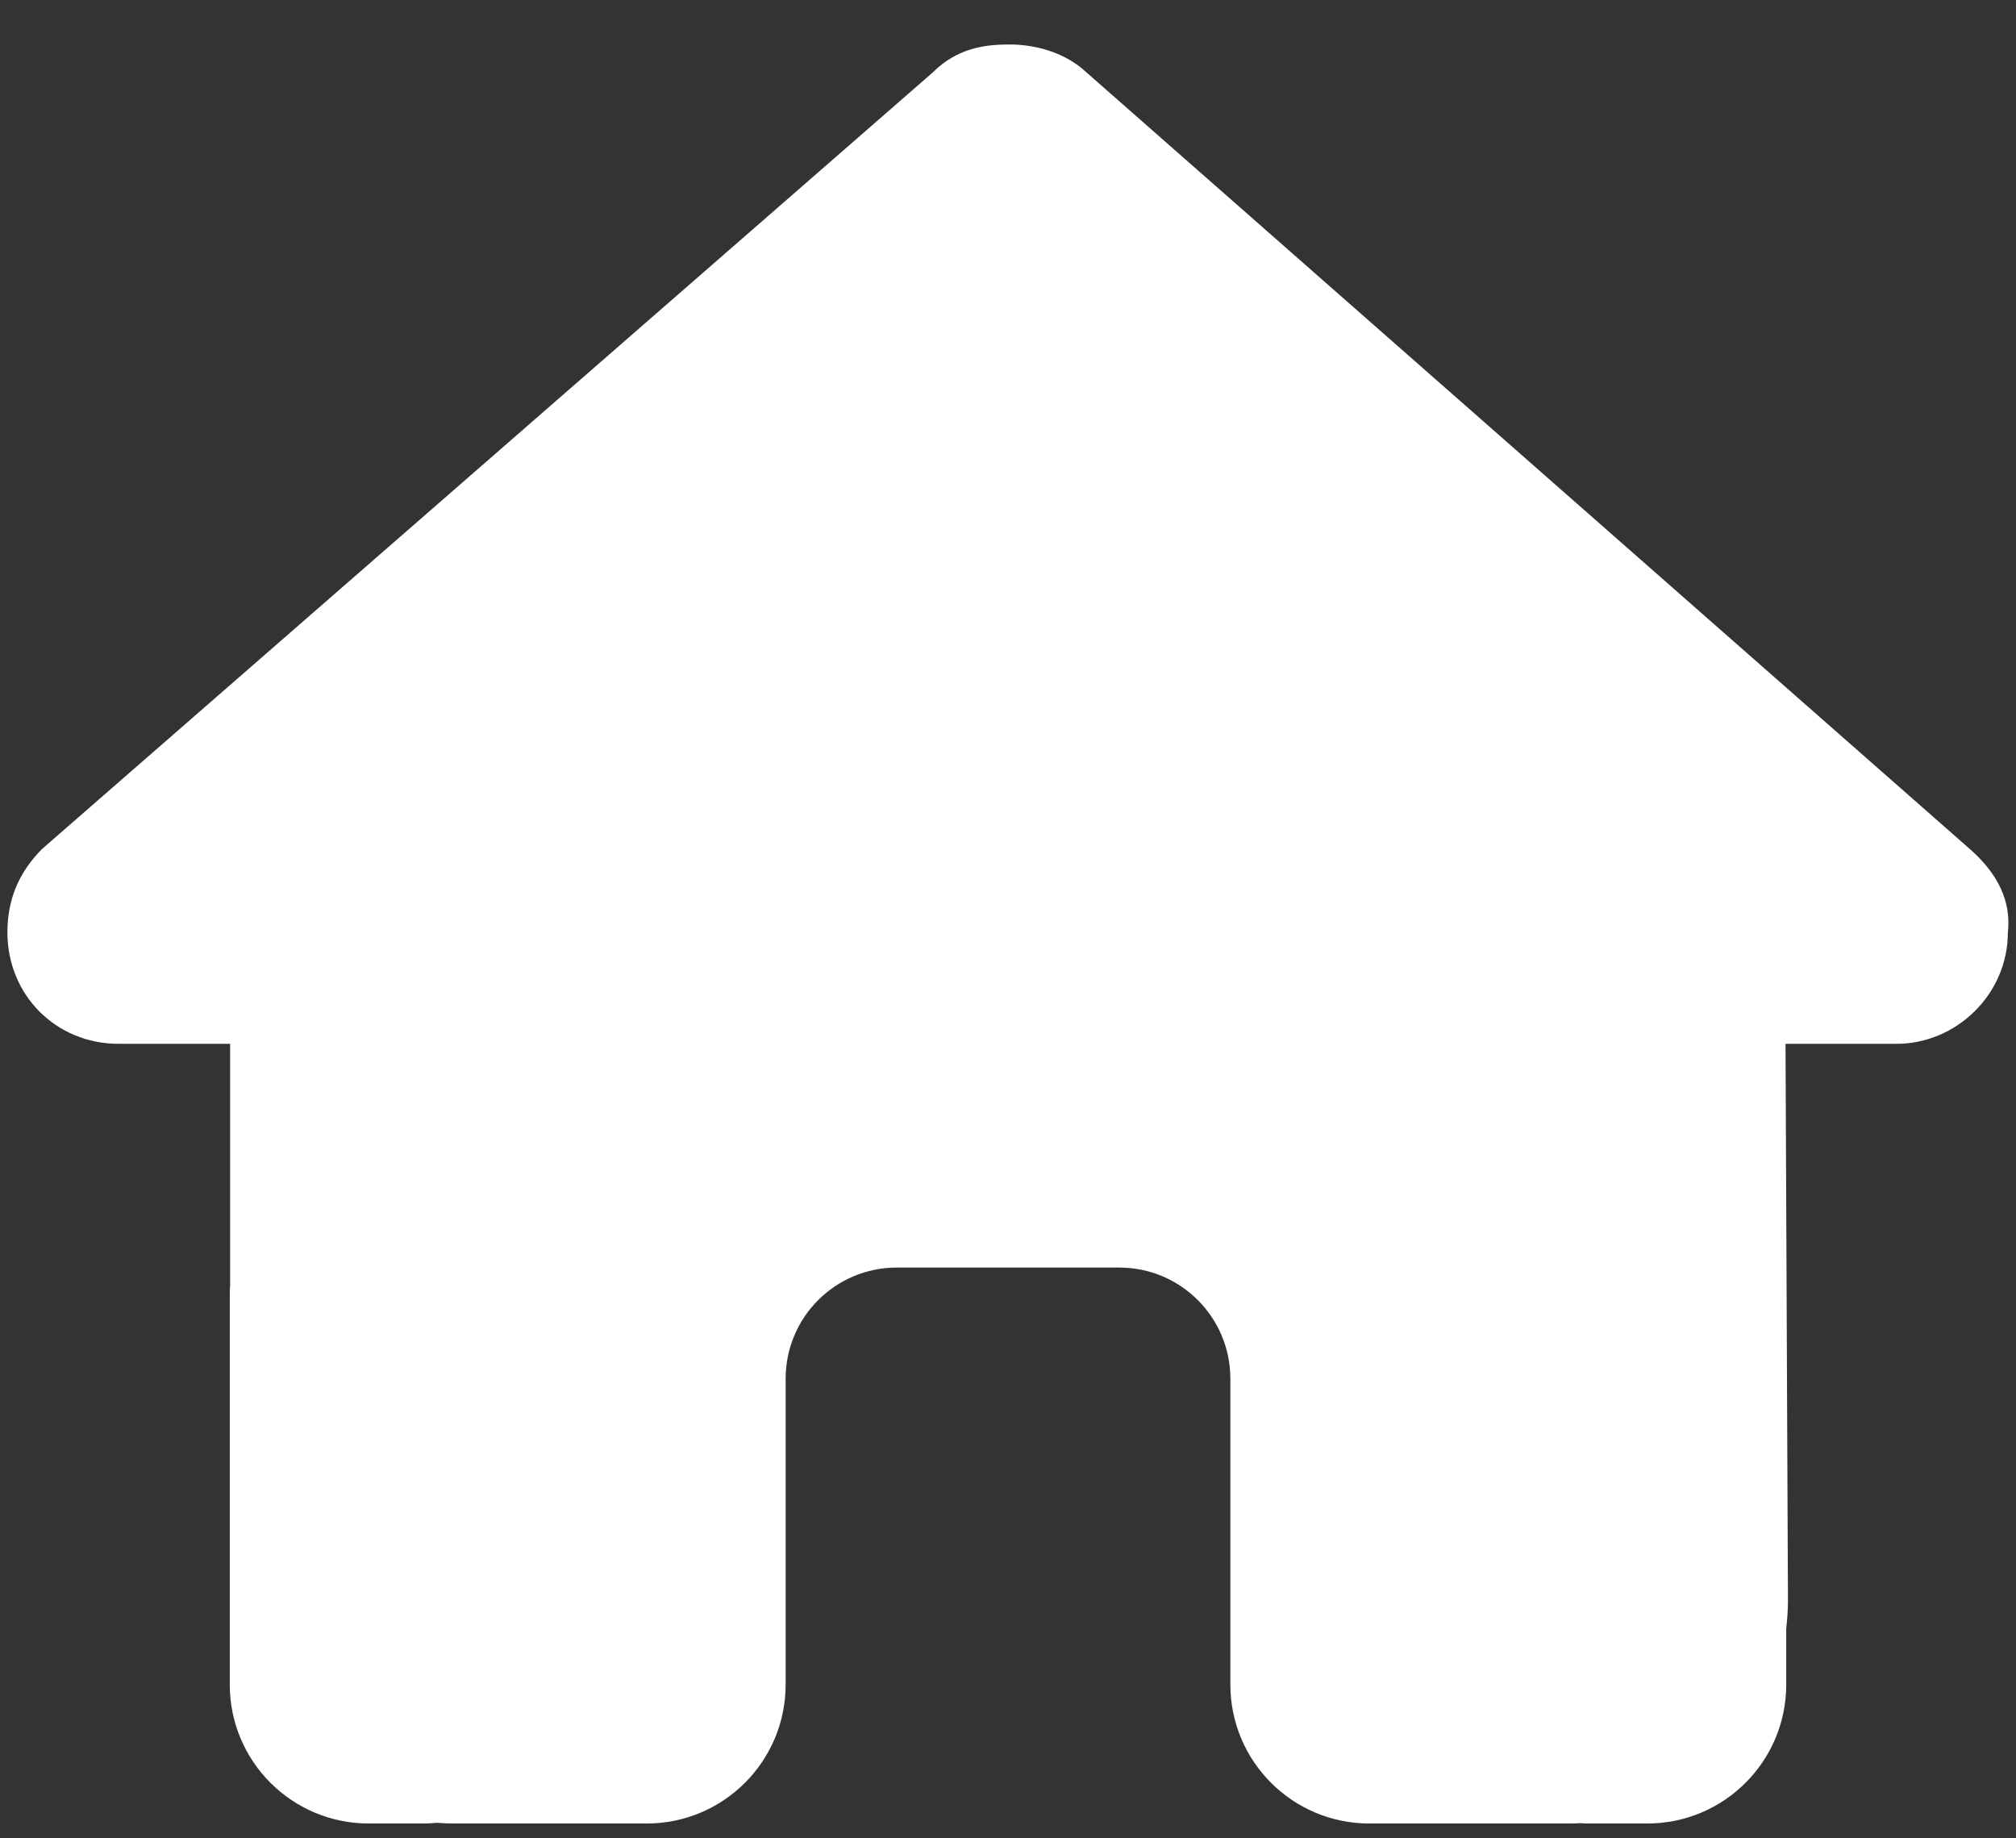 <svg width="34" height="31" viewBox="0 0 34 31" fill="none" xmlns="http://www.w3.org/2000/svg">
<rect x="0" y="0" width="34" height="31" fill="#333333" stroke="none"/>
<g clip-path="url(#clip0_2_2594)">
<path d="M33.863 15.721C33.863 16.775 32.984 17.602 31.988 17.602H30.113L30.154 26.988C30.154 27.146 30.143 27.305 30.125 27.463V28.406C30.125 29.701 29.076 30.75 27.781 30.75H26.844C26.779 30.75 26.715 30.75 26.65 30.744C26.568 30.75 26.486 30.75 26.404 30.75H24.5H23.094C21.799 30.75 20.75 29.701 20.75 28.406V27V23.25C20.75 22.213 19.912 21.375 18.875 21.375H15.125C14.088 21.375 13.25 22.213 13.25 23.25V27V28.406C13.25 29.701 12.201 30.75 10.906 30.75H9.5H7.631C7.543 30.75 7.455 30.744 7.367 30.738C7.297 30.744 7.227 30.75 7.156 30.75H6.219C4.924 30.75 3.875 29.701 3.875 28.406V21.844C3.875 21.791 3.875 21.732 3.881 21.68V17.602H2C0.945 17.602 0.125 16.781 0.125 15.721C0.125 15.193 0.301 14.725 0.711 14.315L15.734 1.219C16.145 0.809 16.613 0.75 17.023 0.75C17.434 0.75 17.902 0.867 18.254 1.16L33.219 14.315C33.688 14.725 33.922 15.193 33.863 15.721Z" fill="white"/>
</g>
<defs>
<clipPath id="clip0_2_2594">
<path d="M0.125 0.75H33.875V30.75H0.125V0.75Z" fill="white"/>
</clipPath>
</defs>
</svg>
